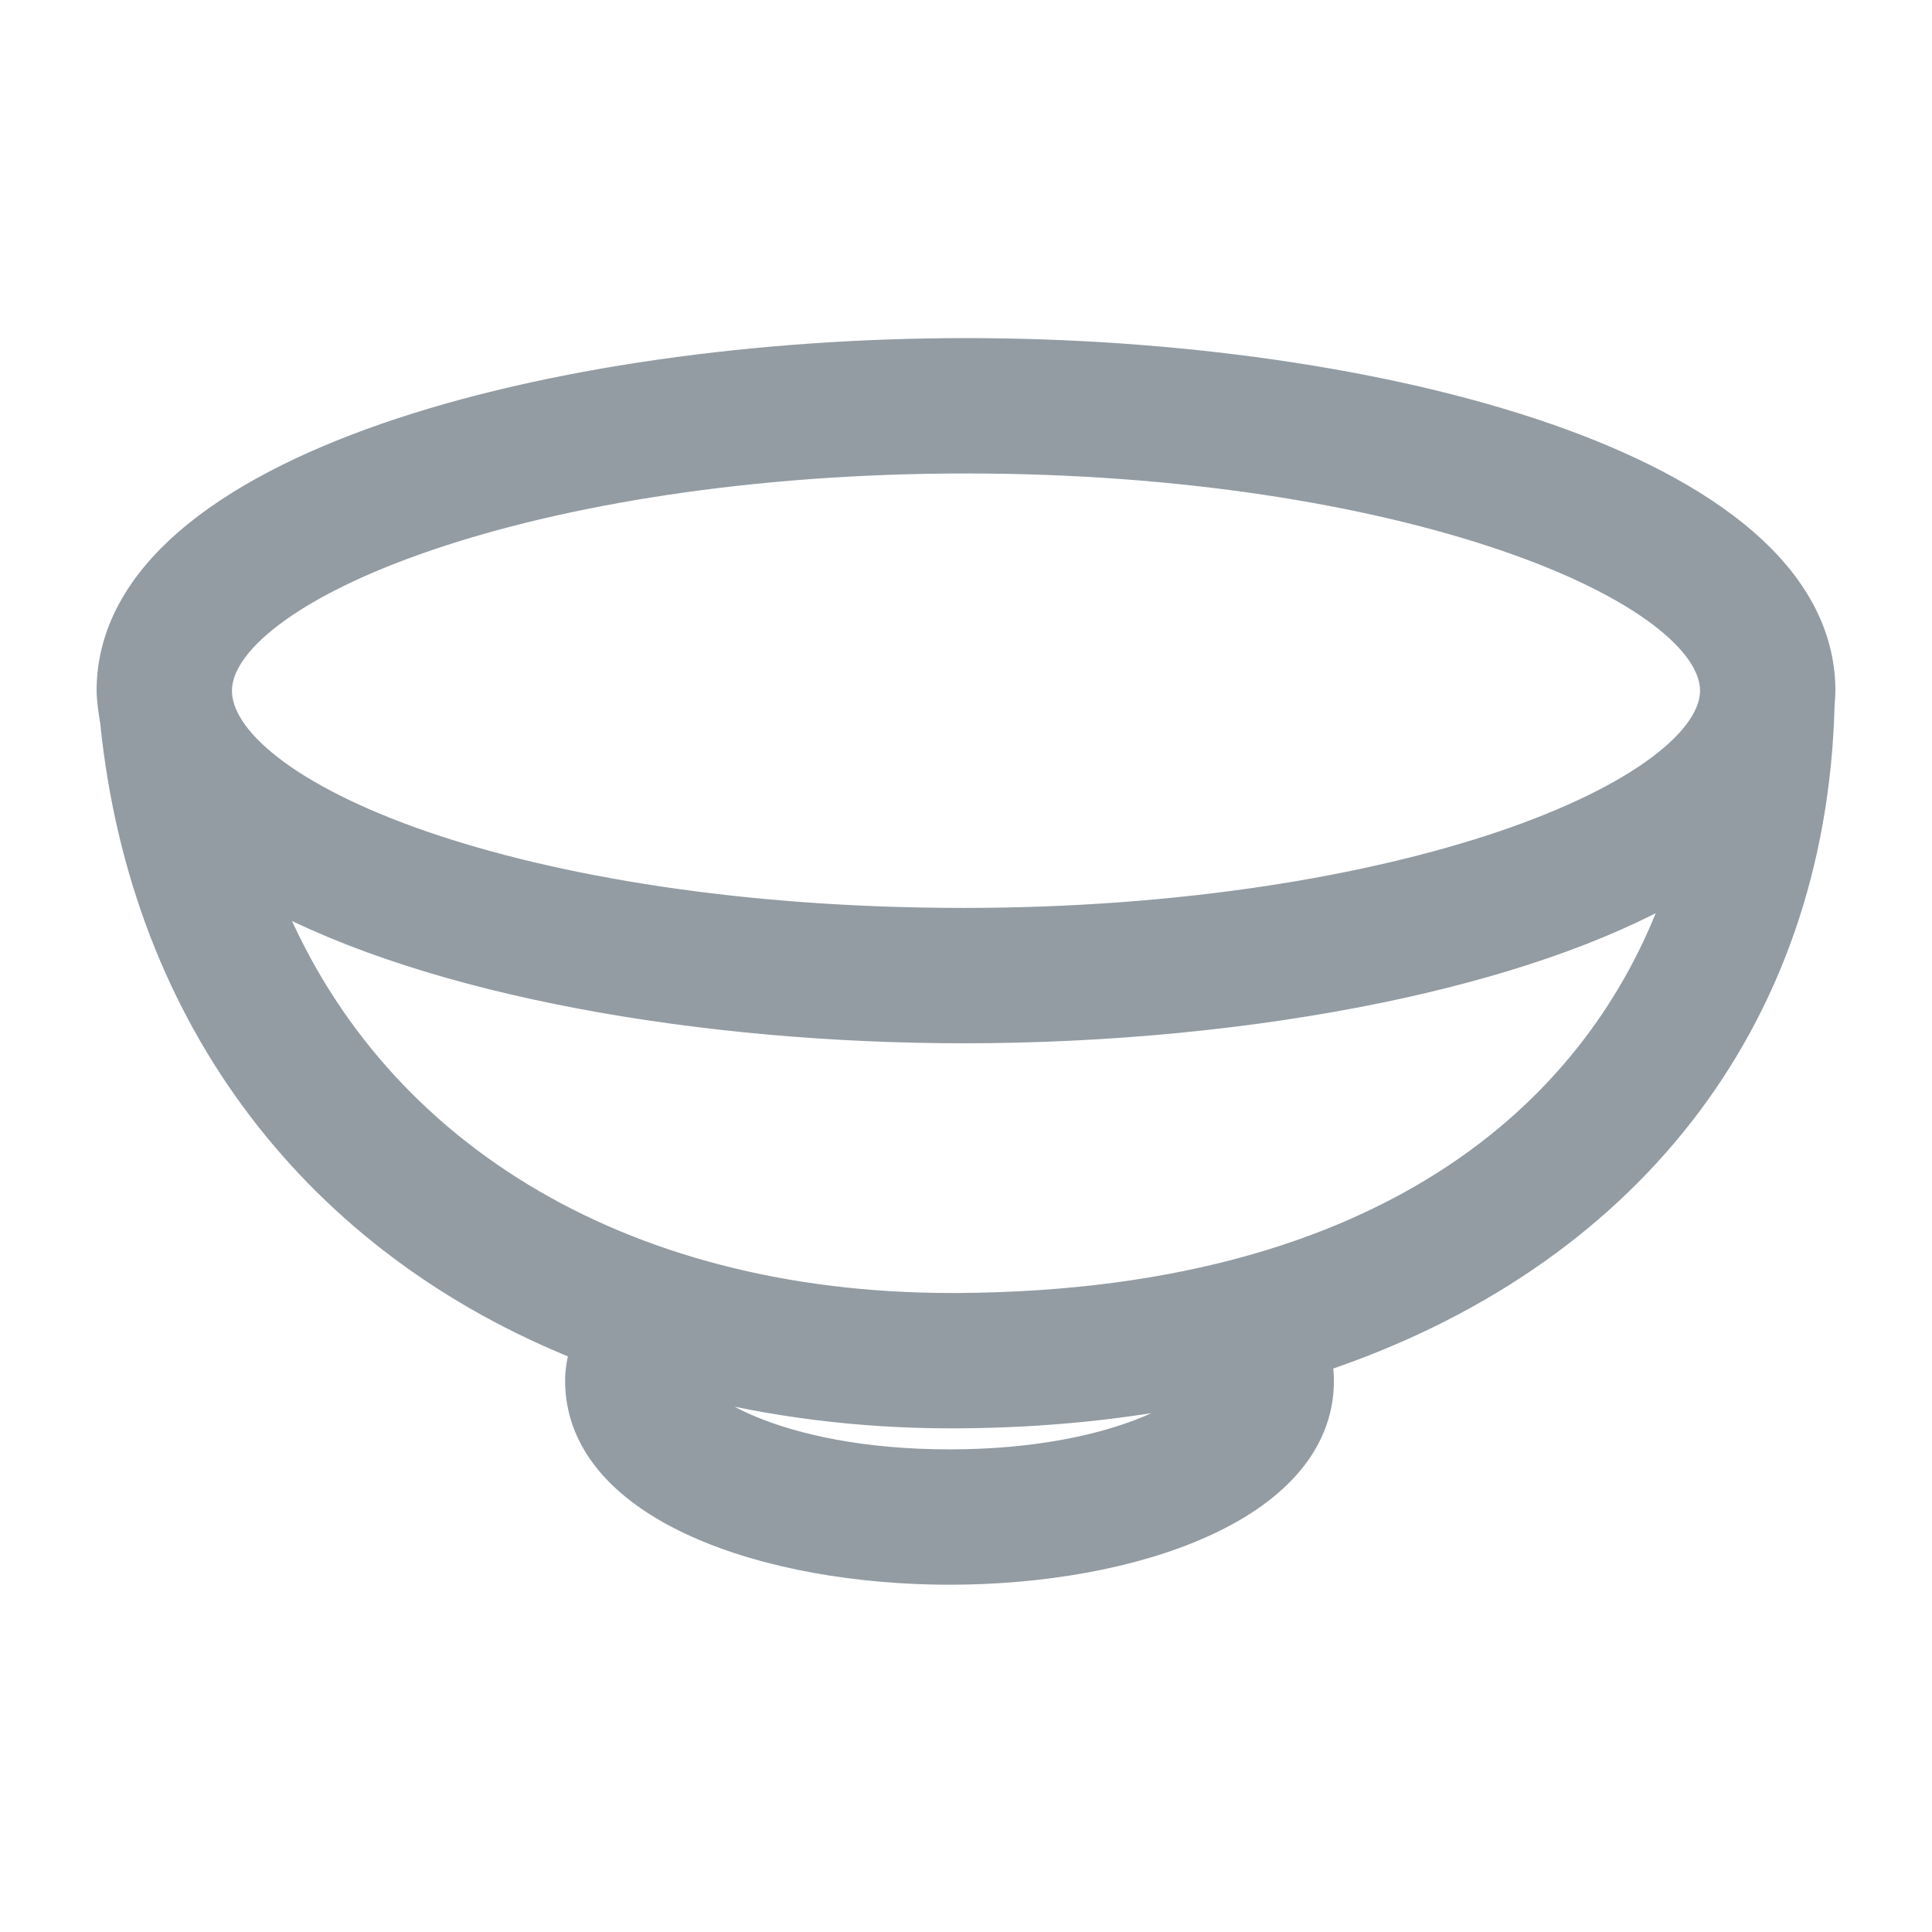 <svg width="16" height="16" viewBox="0 0 16 16" fill="none" xmlns="http://www.w3.org/2000/svg">
<path d="M0.93 5.981L0.93 5.985C1.183 8.457 2.63 10.304 4.822 11.173C4.797 11.257 4.78 11.344 4.78 11.435C4.78 11.984 5.202 12.382 5.775 12.637C6.352 12.895 7.113 13.024 7.864 13.024C8.615 13.024 9.376 12.895 9.952 12.637C10.525 12.382 10.947 11.984 10.947 11.435C10.947 11.377 10.941 11.32 10.93 11.266C13.456 10.422 15.022 8.475 15.093 5.849L15.093 5.849L15.093 5.846C15.093 5.847 15.093 5.847 15.093 5.844C15.093 5.842 15.094 5.839 15.094 5.834L15.096 5.799C15.098 5.774 15.1 5.741 15.1 5.72C15.1 5.24 14.854 4.824 14.449 4.474C14.044 4.125 13.475 3.835 12.805 3.603C11.466 3.139 9.705 2.9 8.001 2.9C6.296 2.9 4.534 3.139 3.195 3.603C2.526 3.835 1.956 4.125 1.551 4.474C1.146 4.824 0.9 5.24 0.9 5.72C0.9 5.769 0.908 5.838 0.916 5.891C0.92 5.918 0.923 5.942 0.926 5.96L0.93 5.981ZM7.933 11.729L7.933 11.729C8.66 11.725 9.344 11.653 9.982 11.52C9.966 11.54 9.944 11.563 9.914 11.589C9.826 11.665 9.691 11.748 9.506 11.825C9.137 11.978 8.585 12.103 7.864 12.103C7.142 12.103 6.59 11.978 6.221 11.825C6.036 11.748 5.901 11.665 5.813 11.589C5.748 11.532 5.718 11.488 5.707 11.46C6.379 11.633 7.104 11.729 7.878 11.729L7.933 11.729ZM8.001 3.821C9.789 3.821 11.347 4.083 12.456 4.461C13.01 4.65 13.447 4.866 13.743 5.089C14.044 5.315 14.179 5.532 14.179 5.72C14.179 5.907 14.043 6.124 13.742 6.35C13.445 6.573 13.006 6.79 12.45 6.979C11.339 7.356 9.775 7.619 7.982 7.619C6.146 7.619 4.592 7.357 3.5 6.98C2.954 6.791 2.528 6.575 2.241 6.352C1.951 6.127 1.821 5.91 1.821 5.72C1.821 5.532 1.956 5.315 2.257 5.089C2.553 4.866 2.99 4.65 3.545 4.461C4.653 4.083 6.212 3.821 8.001 3.821ZM7.929 10.808H7.879C5.119 10.808 3.049 9.512 2.218 7.413C3.586 8.155 5.832 8.54 7.982 8.54C9.163 8.54 10.37 8.425 11.445 8.202C12.399 8.004 13.255 7.719 13.899 7.348C13.598 8.227 13.036 9.049 12.146 9.671C11.171 10.352 9.796 10.798 7.929 10.808Z" fill="#939CA3" stroke="#939CA3" stroke-width="0.2"/>
</svg>
